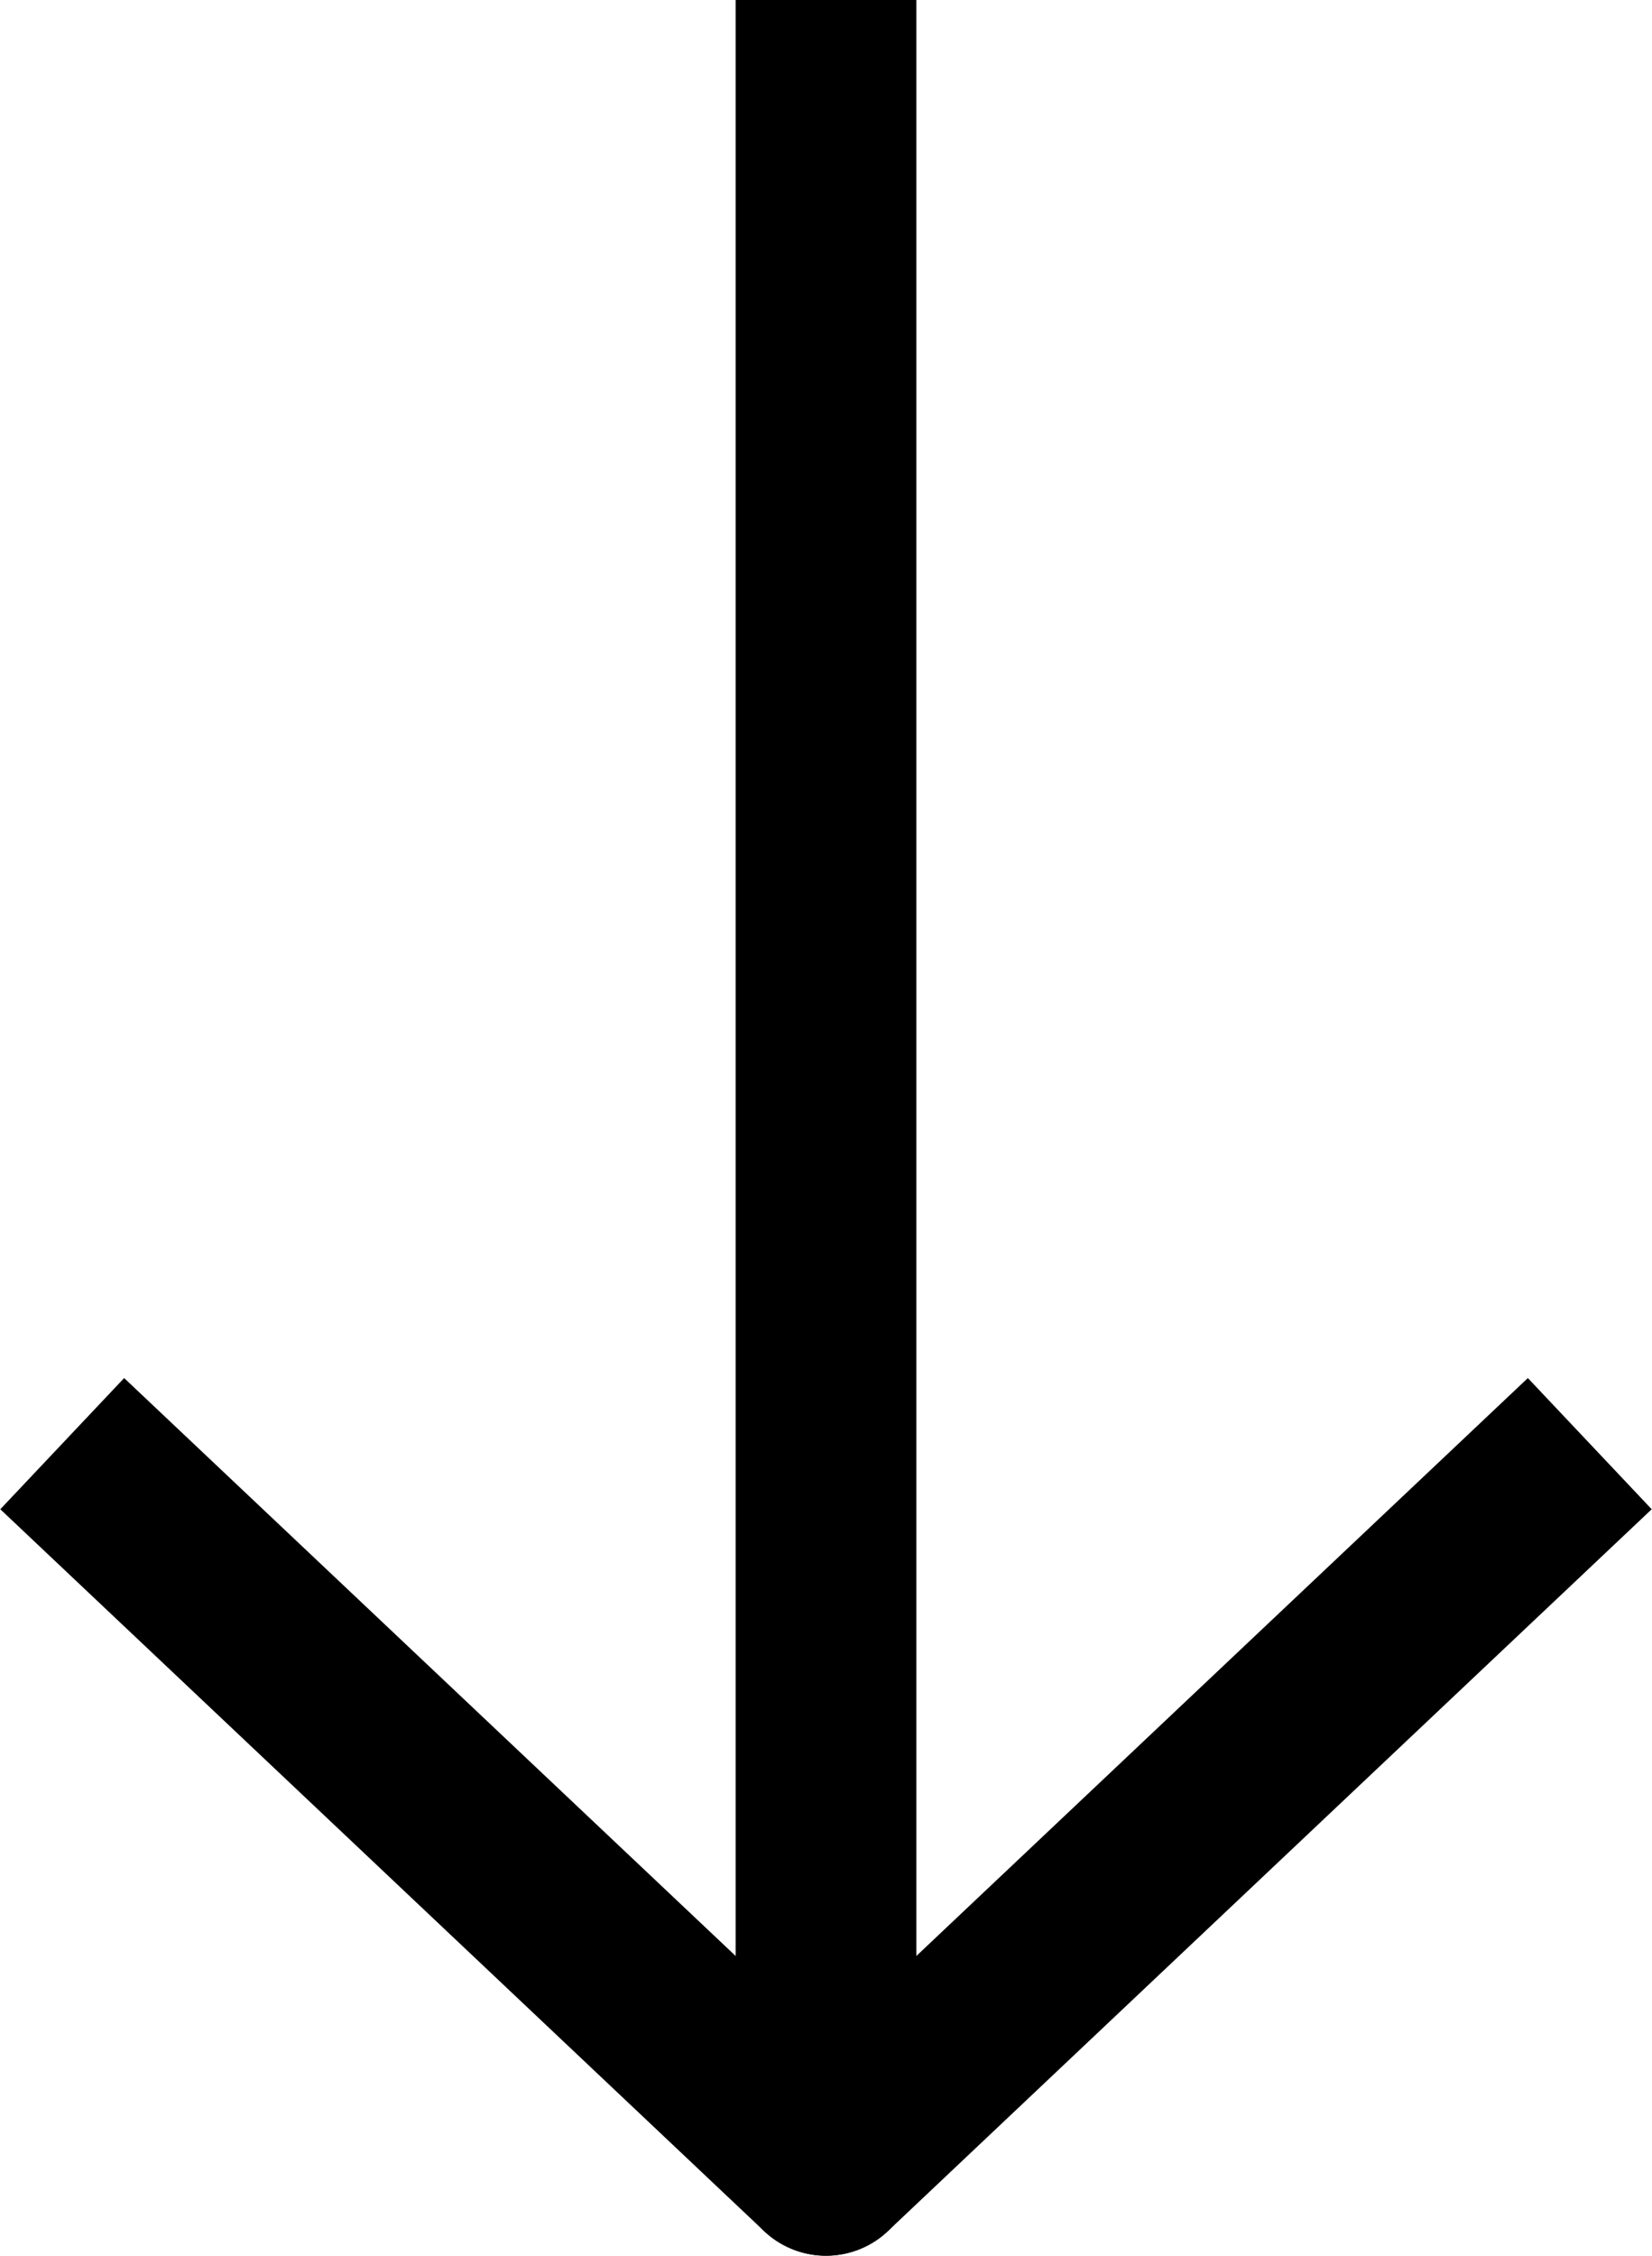<?xml version="1.0" encoding="UTF-8"?><svg id="_イヤー_2" xmlns="http://www.w3.org/2000/svg" viewBox="0 0 18.32 25"><g id="_イヤー_1-2"><g><path d="M9.16,0V24l8.47-8" fill="none" stroke="#000" stroke-linejoin="round" stroke-width="2"/><path d="M9.16,0V24L.69,16" fill="none" stroke="#000" stroke-linejoin="round" stroke-width="2"/></g></g></svg>